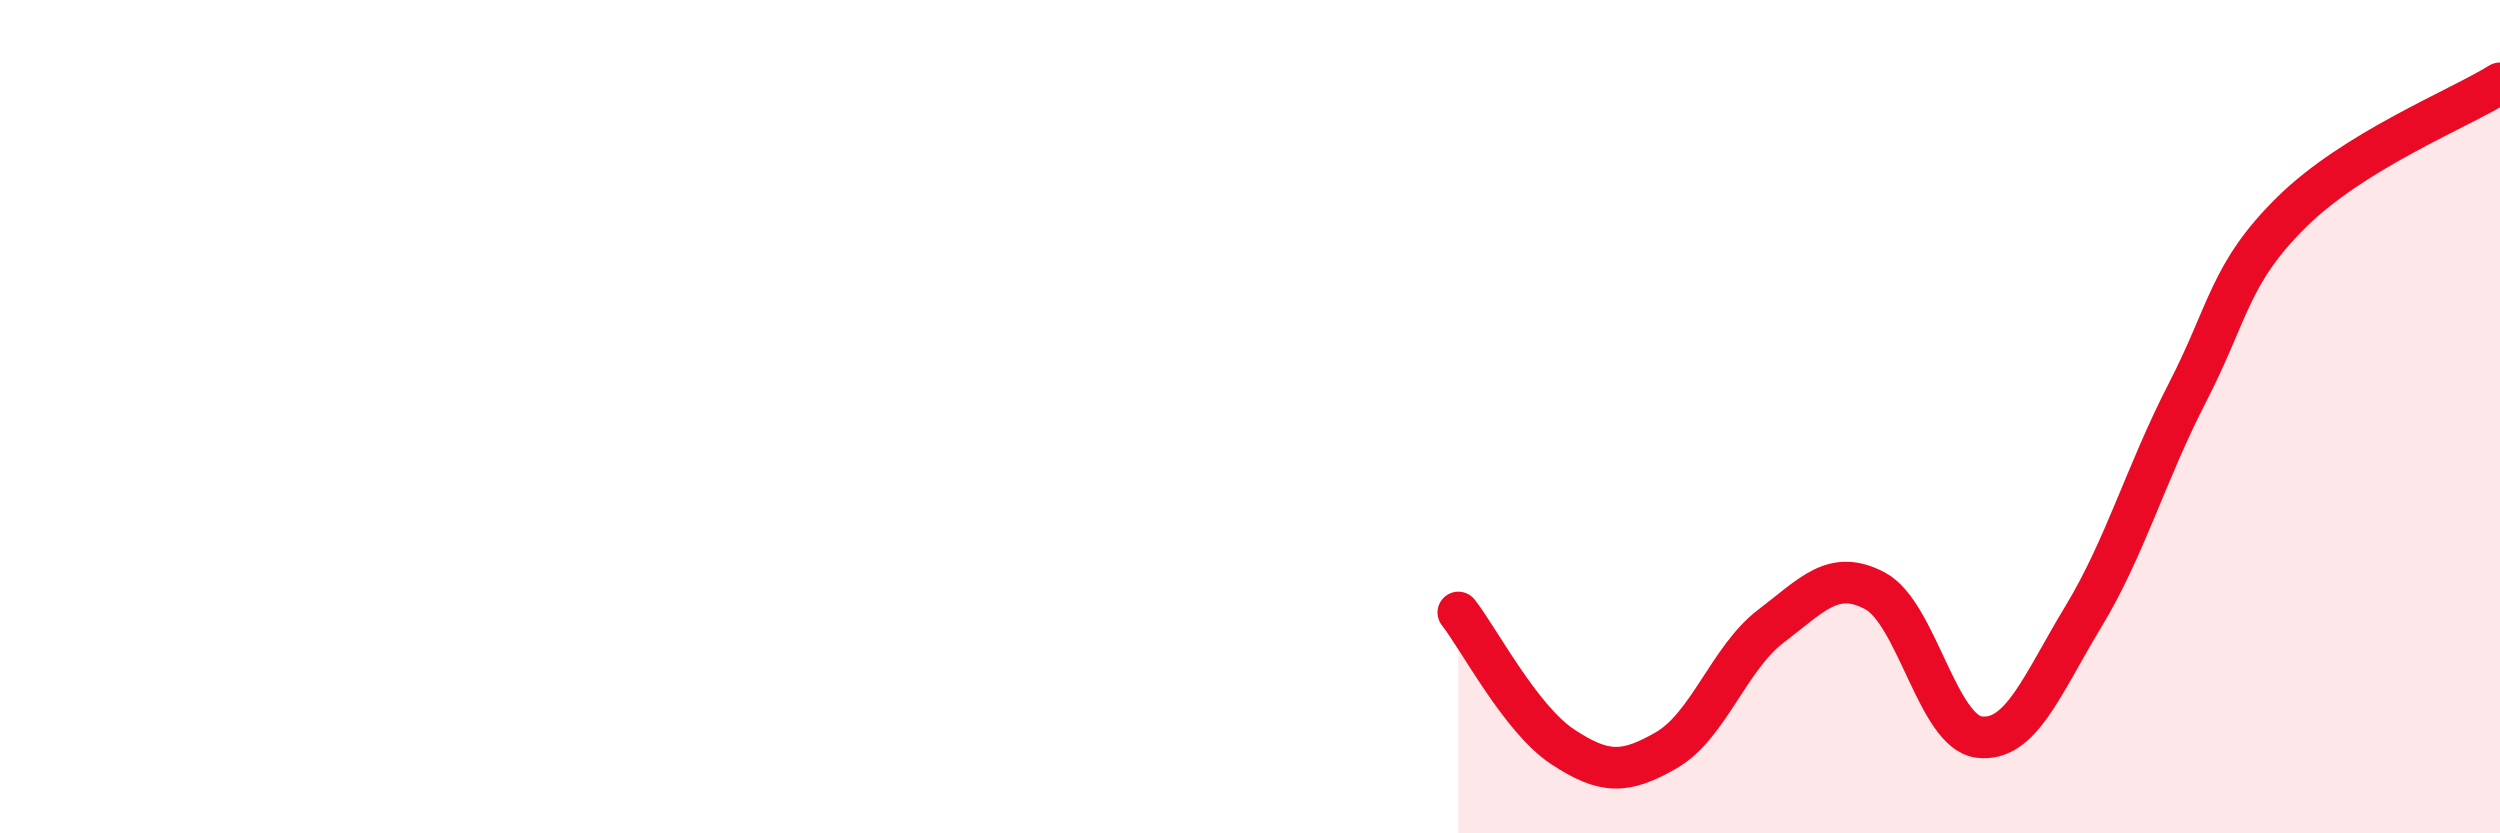 
    <svg width="60" height="20" viewBox="0 0 60 20" xmlns="http://www.w3.org/2000/svg">
      <path
        d="M 35,14.7 C 35.5,15.34 36.5,17.26 37.5,17.92 C 38.5,18.58 39,18.58 40,18 C 41,17.42 41.5,15.79 42.5,15.03 C 43.5,14.27 44,13.65 45,14.18 C 46,14.71 46.5,17.57 47.5,17.69 C 48.5,17.81 49,16.45 50,14.8 C 51,13.15 51.5,11.36 52.5,9.42 C 53.5,7.48 53.5,6.57 55,5.09 C 56.5,3.61 59,2.62 60,2L60 20L35 20Z"
        fill="#EB0A25"
        opacity="0.1"
        stroke-linecap="round"
        stroke-linejoin="round"
      />
      <path
        d="M 35,14.7 C 35.5,15.34 36.5,17.26 37.5,17.92 C 38.5,18.58 39,18.58 40,18 C 41,17.42 41.5,15.79 42.5,15.03 C 43.5,14.27 44,13.65 45,14.18 C 46,14.71 46.5,17.57 47.5,17.69 C 48.5,17.81 49,16.45 50,14.8 C 51,13.15 51.5,11.36 52.5,9.42 C 53.5,7.48 53.5,6.57 55,5.09 C 56.5,3.61 59,2.62 60,2"
        stroke="#EB0A25"
        stroke-width="1"
        fill="none"
        stroke-linecap="round"
        stroke-linejoin="round"
      />
    </svg>
  